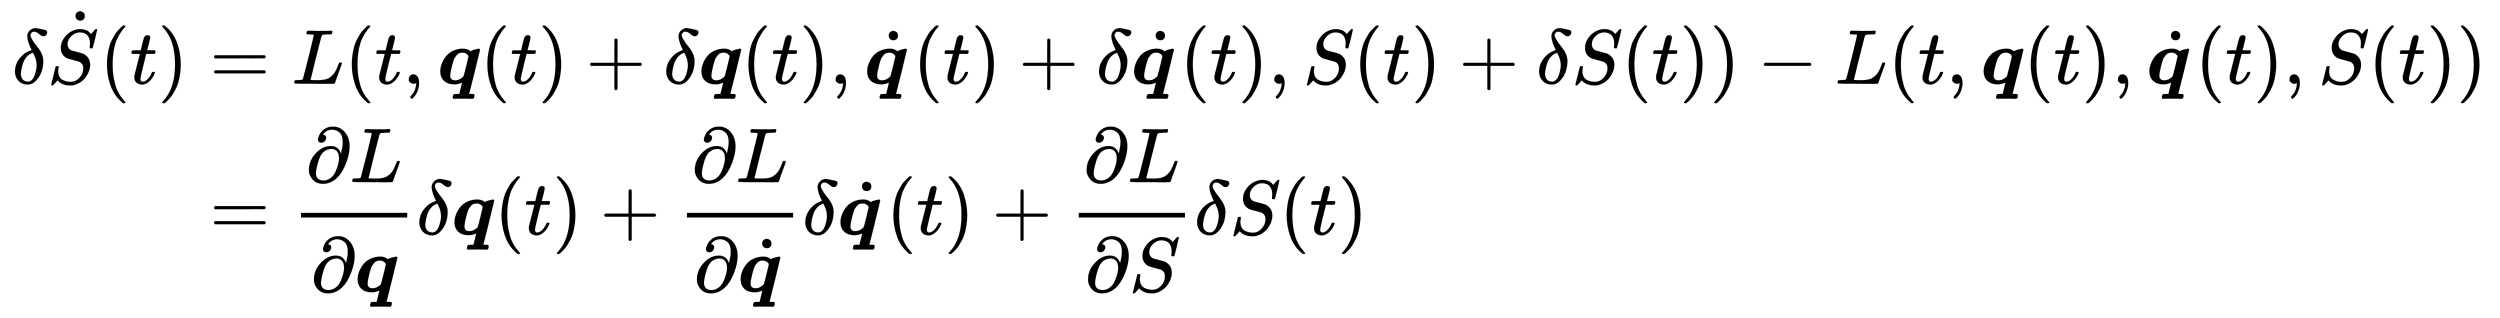 <svg xmlns:xlink="http://www.w3.org/1999/xlink" width="74.834ex" height="9.509ex" style="vertical-align: -3.843ex; margin-bottom: -0.328ex;" viewBox="0 -2298.3 32220.1 4094.3" role="img" focusable="false" xmlns="http://www.w3.org/2000/svg" aria-labelledby="MathJax-SVG-1-Title">
<title id="MathJax-SVG-1-Title">{\displaystyle {\begin{aligned}\delta {\dot {S}}(t)&amp;=L(t,{\boldsymbol {q}}(t)+\delta {\boldsymbol {q}}(t),{\dot {\boldsymbol {q}}}(t)+\delta {\dot {\boldsymbol {q}}}(t),S(t)+\delta S(t))-L(t,{\boldsymbol {q}}(t),{\dot {\boldsymbol {q}}}(t),S(t))\\&amp;={\frac {\partial L}{\partial {\boldsymbol {q}}}}\delta {\boldsymbol {q}}(t)+{\frac {\partial L}{\partial {\dot {\boldsymbol {q}}}}}\delta {\dot {\boldsymbol {q}}}(t)+{\frac {\partial L}{\partial S}}\delta S(t)\end{aligned}}}</title>
<defs aria-hidden="true">
<path stroke-width="1" id="E1-MJMATHI-3B4" d="M195 609Q195 656 227 686T302 717Q319 716 351 709T407 697T433 690Q451 682 451 662Q451 644 438 628T403 612Q382 612 348 641T288 671T249 657T235 628Q235 584 334 463Q401 379 401 292Q401 169 340 80T205 -10H198Q127 -10 83 36T36 153Q36 286 151 382Q191 413 252 434Q252 435 245 449T230 481T214 521T201 566T195 609ZM112 130Q112 83 136 55T204 27Q233 27 256 51T291 111T309 178T316 232Q316 267 309 298T295 344T269 400L259 396Q215 381 183 342T137 256T118 179T112 130Z"></path>
<path stroke-width="1" id="E1-MJMATHI-53" d="M308 24Q367 24 416 76T466 197Q466 260 414 284Q308 311 278 321T236 341Q176 383 176 462Q176 523 208 573T273 648Q302 673 343 688T407 704H418H425Q521 704 564 640Q565 640 577 653T603 682T623 704Q624 704 627 704T632 705Q645 705 645 698T617 577T585 459T569 456Q549 456 549 465Q549 471 550 475Q550 478 551 494T553 520Q553 554 544 579T526 616T501 641Q465 662 419 662Q362 662 313 616T263 510Q263 480 278 458T319 427Q323 425 389 408T456 390Q490 379 522 342T554 242Q554 216 546 186Q541 164 528 137T492 78T426 18T332 -20Q320 -22 298 -22Q199 -22 144 33L134 44L106 13Q83 -14 78 -18T65 -22Q52 -22 52 -14Q52 -11 110 221Q112 227 130 227H143Q149 221 149 216Q149 214 148 207T144 186T142 153Q144 114 160 87T203 47T255 29T308 24Z"></path>
<path stroke-width="1" id="E1-MJMAIN-2D9" d="M190 609Q190 637 208 653T252 669Q275 667 292 652T309 609Q309 579 292 564T250 549Q225 549 208 564T190 609Z"></path>
<path stroke-width="1" id="E1-MJMAIN-28" d="M94 250Q94 319 104 381T127 488T164 576T202 643T244 695T277 729T302 750H315H319Q333 750 333 741Q333 738 316 720T275 667T226 581T184 443T167 250T184 58T225 -81T274 -167T316 -220T333 -241Q333 -250 318 -250H315H302L274 -226Q180 -141 137 -14T94 250Z"></path>
<path stroke-width="1" id="E1-MJMATHI-74" d="M26 385Q19 392 19 395Q19 399 22 411T27 425Q29 430 36 430T87 431H140L159 511Q162 522 166 540T173 566T179 586T187 603T197 615T211 624T229 626Q247 625 254 615T261 596Q261 589 252 549T232 470L222 433Q222 431 272 431H323Q330 424 330 420Q330 398 317 385H210L174 240Q135 80 135 68Q135 26 162 26Q197 26 230 60T283 144Q285 150 288 151T303 153H307Q322 153 322 145Q322 142 319 133Q314 117 301 95T267 48T216 6T155 -11Q125 -11 98 4T59 56Q57 64 57 83V101L92 241Q127 382 128 383Q128 385 77 385H26Z"></path>
<path stroke-width="1" id="E1-MJMAIN-29" d="M60 749L64 750Q69 750 74 750H86L114 726Q208 641 251 514T294 250Q294 182 284 119T261 12T224 -76T186 -143T145 -194T113 -227T90 -246Q87 -249 86 -250H74Q66 -250 63 -250T58 -247T55 -238Q56 -237 66 -225Q221 -64 221 250T66 725Q56 737 55 738Q55 746 60 749Z"></path>
<path stroke-width="1" id="E1-MJMAIN-3D" d="M56 347Q56 360 70 367H707Q722 359 722 347Q722 336 708 328L390 327H72Q56 332 56 347ZM56 153Q56 168 72 173H708Q722 163 722 153Q722 140 707 133H70Q56 140 56 153Z"></path>
<path stroke-width="1" id="E1-MJMATHI-4C" d="M228 637Q194 637 192 641Q191 643 191 649Q191 673 202 682Q204 683 217 683Q271 680 344 680Q485 680 506 683H518Q524 677 524 674T522 656Q517 641 513 637H475Q406 636 394 628Q387 624 380 600T313 336Q297 271 279 198T252 88L243 52Q243 48 252 48T311 46H328Q360 46 379 47T428 54T478 72T522 106T564 161Q580 191 594 228T611 270Q616 273 628 273H641Q647 264 647 262T627 203T583 83T557 9Q555 4 553 3T537 0T494 -1Q483 -1 418 -1T294 0H116Q32 0 32 10Q32 17 34 24Q39 43 44 45Q48 46 59 46H65Q92 46 125 49Q139 52 144 61Q147 65 216 339T285 628Q285 635 228 637Z"></path>
<path stroke-width="1" id="E1-MJMAIN-2C" d="M78 35T78 60T94 103T137 121Q165 121 187 96T210 8Q210 -27 201 -60T180 -117T154 -158T130 -185T117 -194Q113 -194 104 -185T95 -172Q95 -168 106 -156T131 -126T157 -76T173 -3V9L172 8Q170 7 167 6T161 3T152 1T140 0Q113 0 96 17Z"></path>
<path stroke-width="1" id="E1-MJMATHBI-71" d="M38 159Q38 209 58 260T113 355T205 425T327 452Q338 452 348 451T366 449T382 444T394 440T405 434T414 429T422 423T429 418Q440 429 481 440T533 452Q540 452 545 447T550 437Q550 432 481 152Q410 -130 410 -131T437 -132H452Q479 -132 479 -150Q476 -187 462 -192Q458 -194 451 -194Q447 -194 414 -193T330 -192Q277 -192 249 -193T217 -194Q202 -194 197 -179Q197 -175 201 -159Q206 -139 211 -136T243 -132H283L319 15L307 10Q295 4 270 -2T220 -8Q134 -8 86 37T38 159ZM402 353Q402 358 395 368T369 390T324 401Q301 401 282 394T249 369T226 338T208 297T196 258T186 218Q166 141 166 107Q166 44 229 44Q265 44 294 61T337 95Q341 100 371 222T402 353Z"></path>
<path stroke-width="1" id="E1-MJMAIN-2B" d="M56 237T56 250T70 270H369V420L370 570Q380 583 389 583Q402 583 409 568V270H707Q722 262 722 250T707 230H409V-68Q401 -82 391 -82H389H387Q375 -82 369 -68V230H70Q56 237 56 250Z"></path>
<path stroke-width="1" id="E1-MJMAIN-2212" d="M84 237T84 250T98 270H679Q694 262 694 250T679 230H98Q84 237 84 250Z"></path>
<path stroke-width="1" id="E1-MJMAIN-2202" d="M202 508Q179 508 169 520T158 547Q158 557 164 577T185 624T230 675T301 710L333 715H345Q378 715 384 714Q447 703 489 661T549 568T566 457Q566 362 519 240T402 53Q321 -22 223 -22Q123 -22 73 56Q42 102 42 148V159Q42 276 129 370T322 465Q383 465 414 434T455 367L458 378Q478 461 478 515Q478 603 437 639T344 676Q266 676 223 612Q264 606 264 572Q264 547 246 528T202 508ZM430 306Q430 372 401 400T333 428Q270 428 222 382Q197 354 183 323T150 221Q132 149 132 116Q132 21 232 21Q244 21 250 22Q327 35 374 112Q389 137 409 196T430 306Z"></path>
</defs>
<g stroke="currentColor" fill="currentColor" stroke-width="0" transform="matrix(1 0 0 -1 0 0)" aria-hidden="true">
<g transform="translate(167,0)">
<g transform="translate(-11,0)">
<g transform="translate(0,1219)">
 <use xlink:href="#E1-MJMATHI-3B4" x="0" y="0"></use>
<g transform="translate(451,0)">
 <use xlink:href="#E1-MJMATHI-53" x="0" y="0"></use>
 <use xlink:href="#E1-MJMAIN-2D9" x="176" y="265"></use>
</g>
 <use xlink:href="#E1-MJMAIN-28" x="1128" y="0"></use>
 <use xlink:href="#E1-MJMATHI-74" x="1518" y="0"></use>
 <use xlink:href="#E1-MJMAIN-29" x="1879" y="0"></use>
</g>
</g>
<g transform="translate(2258,0)">
<g transform="translate(0,1219)">
 <use xlink:href="#E1-MJMAIN-3D" x="277" y="0"></use>
 <use xlink:href="#E1-MJMATHI-4C" x="1334" y="0"></use>
 <use xlink:href="#E1-MJMAIN-28" x="2015" y="0"></use>
 <use xlink:href="#E1-MJMATHI-74" x="2405" y="0"></use>
 <use xlink:href="#E1-MJMAIN-2C" x="2766" y="0"></use>
 <use xlink:href="#E1-MJMATHBI-71" x="3211" y="0"></use>
 <use xlink:href="#E1-MJMAIN-28" x="3762" y="0"></use>
 <use xlink:href="#E1-MJMATHI-74" x="4151" y="0"></use>
 <use xlink:href="#E1-MJMAIN-29" x="4513" y="0"></use>
 <use xlink:href="#E1-MJMAIN-2B" x="5124" y="0"></use>
 <use xlink:href="#E1-MJMATHI-3B4" x="6125" y="0"></use>
 <use xlink:href="#E1-MJMATHBI-71" x="6577" y="0"></use>
 <use xlink:href="#E1-MJMAIN-28" x="7127" y="0"></use>
 <use xlink:href="#E1-MJMATHI-74" x="7517" y="0"></use>
 <use xlink:href="#E1-MJMAIN-29" x="7878" y="0"></use>
 <use xlink:href="#E1-MJMAIN-2C" x="8268" y="0"></use>
<g transform="translate(8713,0)">
 <use xlink:href="#E1-MJMATHBI-71" x="0" y="0"></use>
 <use xlink:href="#E1-MJMAIN-2D9" x="126" y="12"></use>
</g>
 <use xlink:href="#E1-MJMAIN-28" x="9339" y="0"></use>
 <use xlink:href="#E1-MJMATHI-74" x="9729" y="0"></use>
 <use xlink:href="#E1-MJMAIN-29" x="10090" y="0"></use>
 <use xlink:href="#E1-MJMAIN-2B" x="10702" y="0"></use>
 <use xlink:href="#E1-MJMATHI-3B4" x="11703" y="0"></use>
<g transform="translate(12154,0)">
 <use xlink:href="#E1-MJMATHBI-71" x="0" y="0"></use>
 <use xlink:href="#E1-MJMAIN-2D9" x="126" y="12"></use>
</g>
 <use xlink:href="#E1-MJMAIN-28" x="12781" y="0"></use>
 <use xlink:href="#E1-MJMATHI-74" x="13170" y="0"></use>
 <use xlink:href="#E1-MJMAIN-29" x="13532" y="0"></use>
 <use xlink:href="#E1-MJMAIN-2C" x="13921" y="0"></use>
 <use xlink:href="#E1-MJMATHI-53" x="14366" y="0"></use>
 <use xlink:href="#E1-MJMAIN-28" x="15012" y="0"></use>
 <use xlink:href="#E1-MJMATHI-74" x="15401" y="0"></use>
 <use xlink:href="#E1-MJMAIN-29" x="15763" y="0"></use>
 <use xlink:href="#E1-MJMAIN-2B" x="16375" y="0"></use>
 <use xlink:href="#E1-MJMATHI-3B4" x="17375" y="0"></use>
 <use xlink:href="#E1-MJMATHI-53" x="17827" y="0"></use>
 <use xlink:href="#E1-MJMAIN-28" x="18472" y="0"></use>
 <use xlink:href="#E1-MJMATHI-74" x="18862" y="0"></use>
 <use xlink:href="#E1-MJMAIN-29" x="19223" y="0"></use>
 <use xlink:href="#E1-MJMAIN-29" x="19613" y="0"></use>
 <use xlink:href="#E1-MJMAIN-2212" x="20225" y="0"></use>
 <use xlink:href="#E1-MJMATHI-4C" x="21225" y="0"></use>
 <use xlink:href="#E1-MJMAIN-28" x="21907" y="0"></use>
 <use xlink:href="#E1-MJMATHI-74" x="22296" y="0"></use>
 <use xlink:href="#E1-MJMAIN-2C" x="22658" y="0"></use>
 <use xlink:href="#E1-MJMATHBI-71" x="23103" y="0"></use>
 <use xlink:href="#E1-MJMAIN-28" x="23654" y="0"></use>
 <use xlink:href="#E1-MJMATHI-74" x="24043" y="0"></use>
 <use xlink:href="#E1-MJMAIN-29" x="24405" y="0"></use>
 <use xlink:href="#E1-MJMAIN-2C" x="24794" y="0"></use>
<g transform="translate(25239,0)">
 <use xlink:href="#E1-MJMATHBI-71" x="0" y="0"></use>
 <use xlink:href="#E1-MJMAIN-2D9" x="126" y="12"></use>
</g>
 <use xlink:href="#E1-MJMAIN-28" x="25866" y="0"></use>
 <use xlink:href="#E1-MJMATHI-74" x="26255" y="0"></use>
 <use xlink:href="#E1-MJMAIN-29" x="26617" y="0"></use>
 <use xlink:href="#E1-MJMAIN-2C" x="27006" y="0"></use>
 <use xlink:href="#E1-MJMATHI-53" x="27451" y="0"></use>
 <use xlink:href="#E1-MJMAIN-28" x="28097" y="0"></use>
 <use xlink:href="#E1-MJMATHI-74" x="28486" y="0"></use>
 <use xlink:href="#E1-MJMAIN-29" x="28848" y="0"></use>
 <use xlink:href="#E1-MJMAIN-29" x="29237" y="0"></use>
</g>
<g transform="translate(0,-725)">
 <use xlink:href="#E1-MJMAIN-3D" x="277" y="0"></use>
<g transform="translate(1334,0)">
<g transform="translate(120,0)">
<rect stroke="none" width="1369" height="60" x="0" y="220"></rect>
<g transform="translate(60,676)">
 <use xlink:href="#E1-MJMAIN-2202" x="0" y="0"></use>
 <use xlink:href="#E1-MJMATHI-4C" x="567" y="0"></use>
</g>
<g transform="translate(125,-736)">
 <use xlink:href="#E1-MJMAIN-2202" x="0" y="0"></use>
 <use xlink:href="#E1-MJMATHBI-71" x="567" y="0"></use>
</g>
</g>
</g>
 <use xlink:href="#E1-MJMATHI-3B4" x="2943" y="0"></use>
 <use xlink:href="#E1-MJMATHBI-71" x="3394" y="0"></use>
 <use xlink:href="#E1-MJMAIN-28" x="3945" y="0"></use>
 <use xlink:href="#E1-MJMATHI-74" x="4334" y="0"></use>
 <use xlink:href="#E1-MJMAIN-29" x="4696" y="0"></use>
 <use xlink:href="#E1-MJMAIN-2B" x="5307" y="0"></use>
<g transform="translate(6308,0)">
<g transform="translate(120,0)">
<rect stroke="none" width="1369" height="60" x="0" y="220"></rect>
<g transform="translate(60,676)">
 <use xlink:href="#E1-MJMAIN-2202" x="0" y="0"></use>
 <use xlink:href="#E1-MJMATHI-4C" x="567" y="0"></use>
</g>
<g transform="translate(87,-736)">
 <use xlink:href="#E1-MJMAIN-2202" x="0" y="0"></use>
<g transform="translate(567,0)">
 <use xlink:href="#E1-MJMATHBI-71" x="0" y="0"></use>
 <use xlink:href="#E1-MJMAIN-2D9" x="126" y="12"></use>
</g>
</g>
</g>
</g>
 <use xlink:href="#E1-MJMATHI-3B4" x="7917" y="0"></use>
<g transform="translate(8369,0)">
 <use xlink:href="#E1-MJMATHBI-71" x="0" y="0"></use>
 <use xlink:href="#E1-MJMAIN-2D9" x="126" y="12"></use>
</g>
 <use xlink:href="#E1-MJMAIN-28" x="8995" y="0"></use>
 <use xlink:href="#E1-MJMATHI-74" x="9385" y="0"></use>
 <use xlink:href="#E1-MJMAIN-29" x="9746" y="0"></use>
 <use xlink:href="#E1-MJMAIN-2B" x="10358" y="0"></use>
<g transform="translate(11358,0)">
<g transform="translate(120,0)">
<rect stroke="none" width="1369" height="60" x="0" y="220"></rect>
<g transform="translate(60,676)">
 <use xlink:href="#E1-MJMAIN-2202" x="0" y="0"></use>
 <use xlink:href="#E1-MJMATHI-4C" x="567" y="0"></use>
</g>
<g transform="translate(78,-736)">
 <use xlink:href="#E1-MJMAIN-2202" x="0" y="0"></use>
 <use xlink:href="#E1-MJMATHI-53" x="567" y="0"></use>
</g>
</g>
</g>
 <use xlink:href="#E1-MJMATHI-3B4" x="12967" y="0"></use>
 <use xlink:href="#E1-MJMATHI-53" x="13419" y="0"></use>
 <use xlink:href="#E1-MJMAIN-28" x="14064" y="0"></use>
 <use xlink:href="#E1-MJMATHI-74" x="14454" y="0"></use>
 <use xlink:href="#E1-MJMAIN-29" x="14815" y="0"></use>
</g>
</g>
</g>
</g>
</svg>
